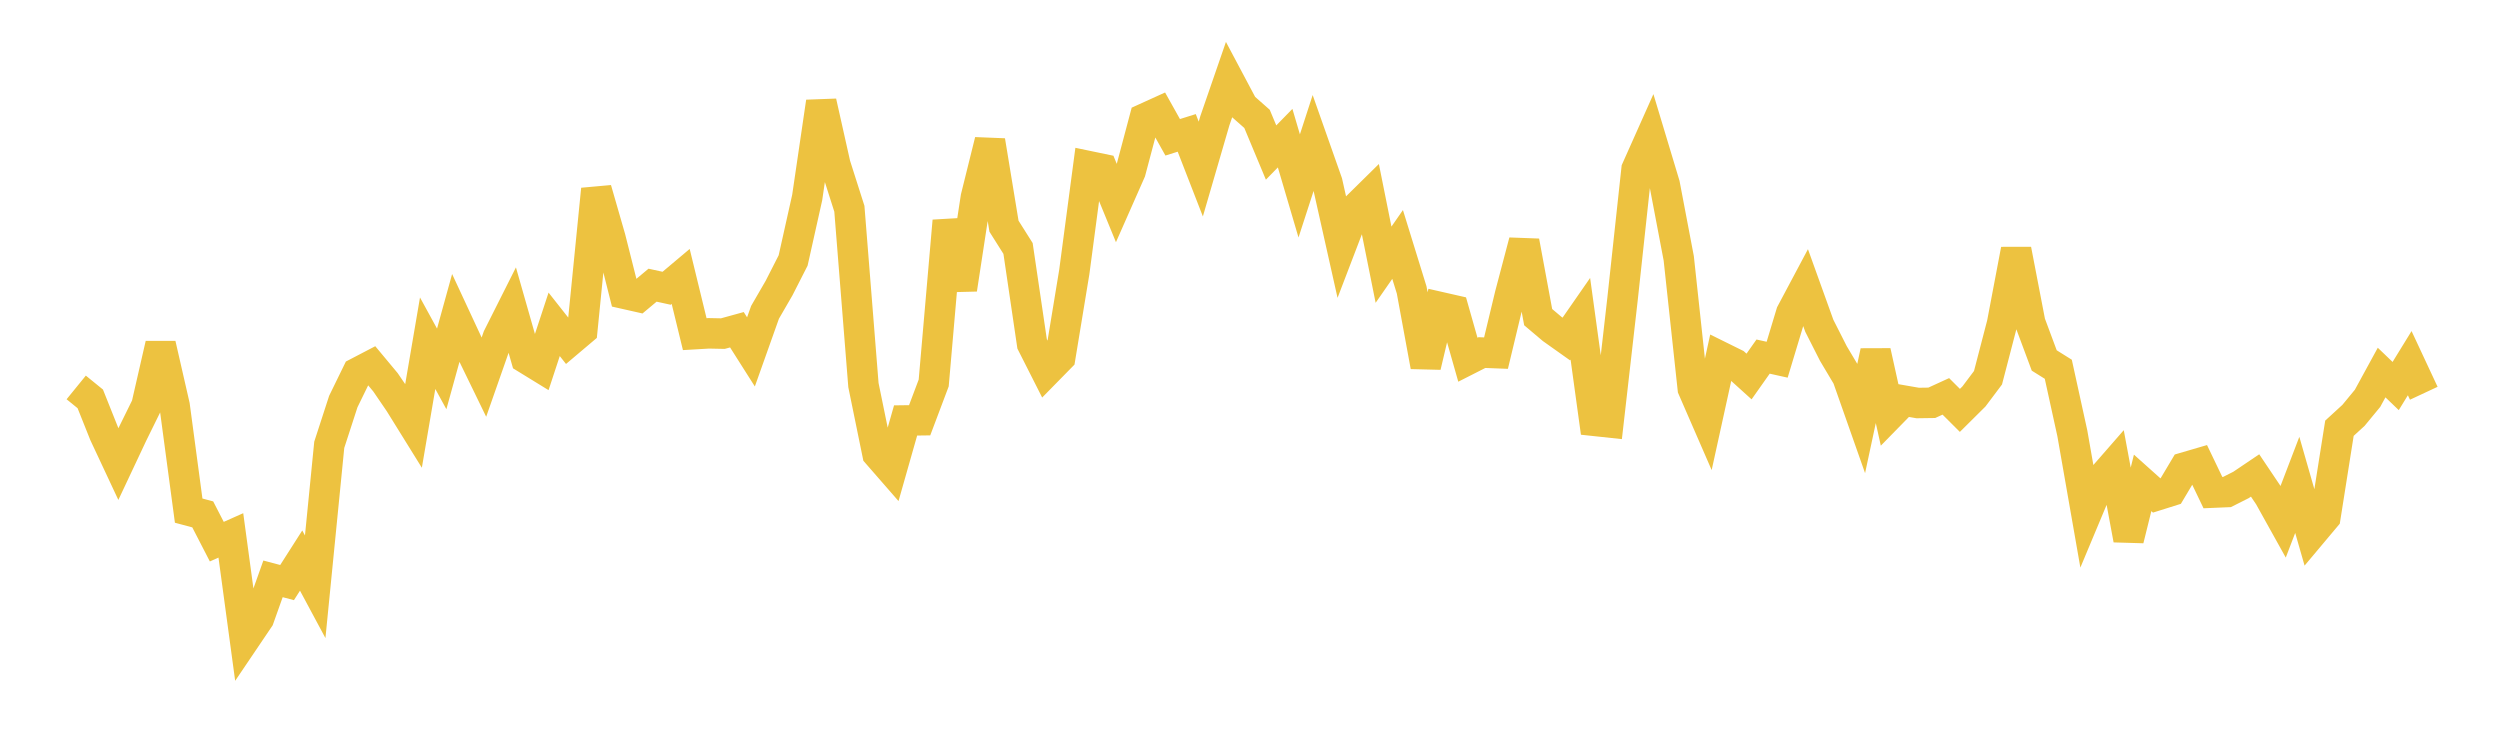 <svg width="164" height="48" xmlns="http://www.w3.org/2000/svg" xmlns:xlink="http://www.w3.org/1999/xlink"><path fill="none" stroke="rgb(237,194,64)" stroke-width="2" d="M5,25.416L5.922,26.166L6.844,28.475L7.766,30.443L8.689,28.482L9.611,26.609L10.533,22.583L11.455,26.612L12.377,33.497L13.299,33.743L14.222,35.533L15.144,35.122L16.066,41.929L16.988,40.564L17.91,37.973L18.832,38.217L19.754,36.773L20.677,38.492L21.599,29.178L22.521,26.34L23.443,24.452L24.365,23.971L25.287,25.078L26.21,26.43L27.132,27.915L28.054,22.515L28.976,24.2L29.898,20.863L30.82,22.846L31.743,24.744L32.665,22.113L33.587,20.28L34.509,23.513L35.431,24.079L36.353,21.276L37.275,22.445L38.198,21.665L39.12,12.415L40.042,15.615L40.964,19.271L41.886,19.479L42.808,18.708L43.731,18.91L44.653,18.134L45.575,21.92L46.497,21.866L47.419,21.885L48.341,21.631L49.263,23.084L50.186,20.488L51.108,18.895L52.03,17.085L52.952,12.957L53.874,6.684L54.796,10.799L55.719,13.695L56.641,25.261L57.563,29.767L58.485,30.824L59.407,27.582L60.329,27.57L61.251,25.123L62.174,14.492L63.096,18.975L64.018,12.948L64.94,9.233L65.862,14.839L66.784,16.299L67.707,22.562L68.629,24.383L69.551,23.443L70.473,17.844L71.395,10.895L72.317,11.087L73.24,13.336L74.162,11.248L75.084,7.777L76.006,7.358L76.928,9.007L77.85,8.718L78.772,11.089L79.695,7.919L80.617,5.249L81.539,6.984L82.461,7.798L83.383,10.007L84.305,9.063L85.228,12.197L86.15,9.355L87.072,11.971L87.994,16.086L88.916,13.677L89.838,12.769L90.76,17.365L91.683,16.036L92.605,19.021L93.527,24.031L94.449,20.14L95.371,20.35L96.293,23.598L97.216,23.129L98.138,23.165L99.06,19.326L99.982,15.831L100.904,20.804L101.826,21.583L102.749,22.238L103.671,20.91L104.593,27.607L105.515,27.706L106.437,19.626L107.359,11.103L108.281,9.037L109.204,12.102L110.126,16.948L111.048,25.49L111.97,27.608L112.892,23.408L113.814,23.864L114.737,24.699L115.659,23.392L116.581,23.597L117.503,20.541L118.425,18.808L119.347,21.371L120.269,23.189L121.192,24.74L122.114,27.359L123.036,23.054L123.958,27.218L124.88,26.277L125.802,26.437L126.725,26.424L127.647,26.002L128.569,26.922L129.491,26.007L130.413,24.78L131.335,21.236L132.257,16.379L133.18,21.171L134.102,23.647L135.024,24.223L135.946,28.43L136.868,33.696L137.79,31.493L138.713,30.435L139.635,35.399L140.557,31.677L141.479,32.502L142.401,32.212L143.323,30.664L144.246,30.394L145.168,32.316L146.09,32.277L147.012,31.812L147.934,31.19L148.856,32.562L149.778,34.219L150.701,31.808L151.623,35.022L152.545,33.924L153.467,28.093L154.389,27.248L155.311,26.13L156.234,24.439L157.156,25.324L158.078,23.824L159,25.798"></path></svg>